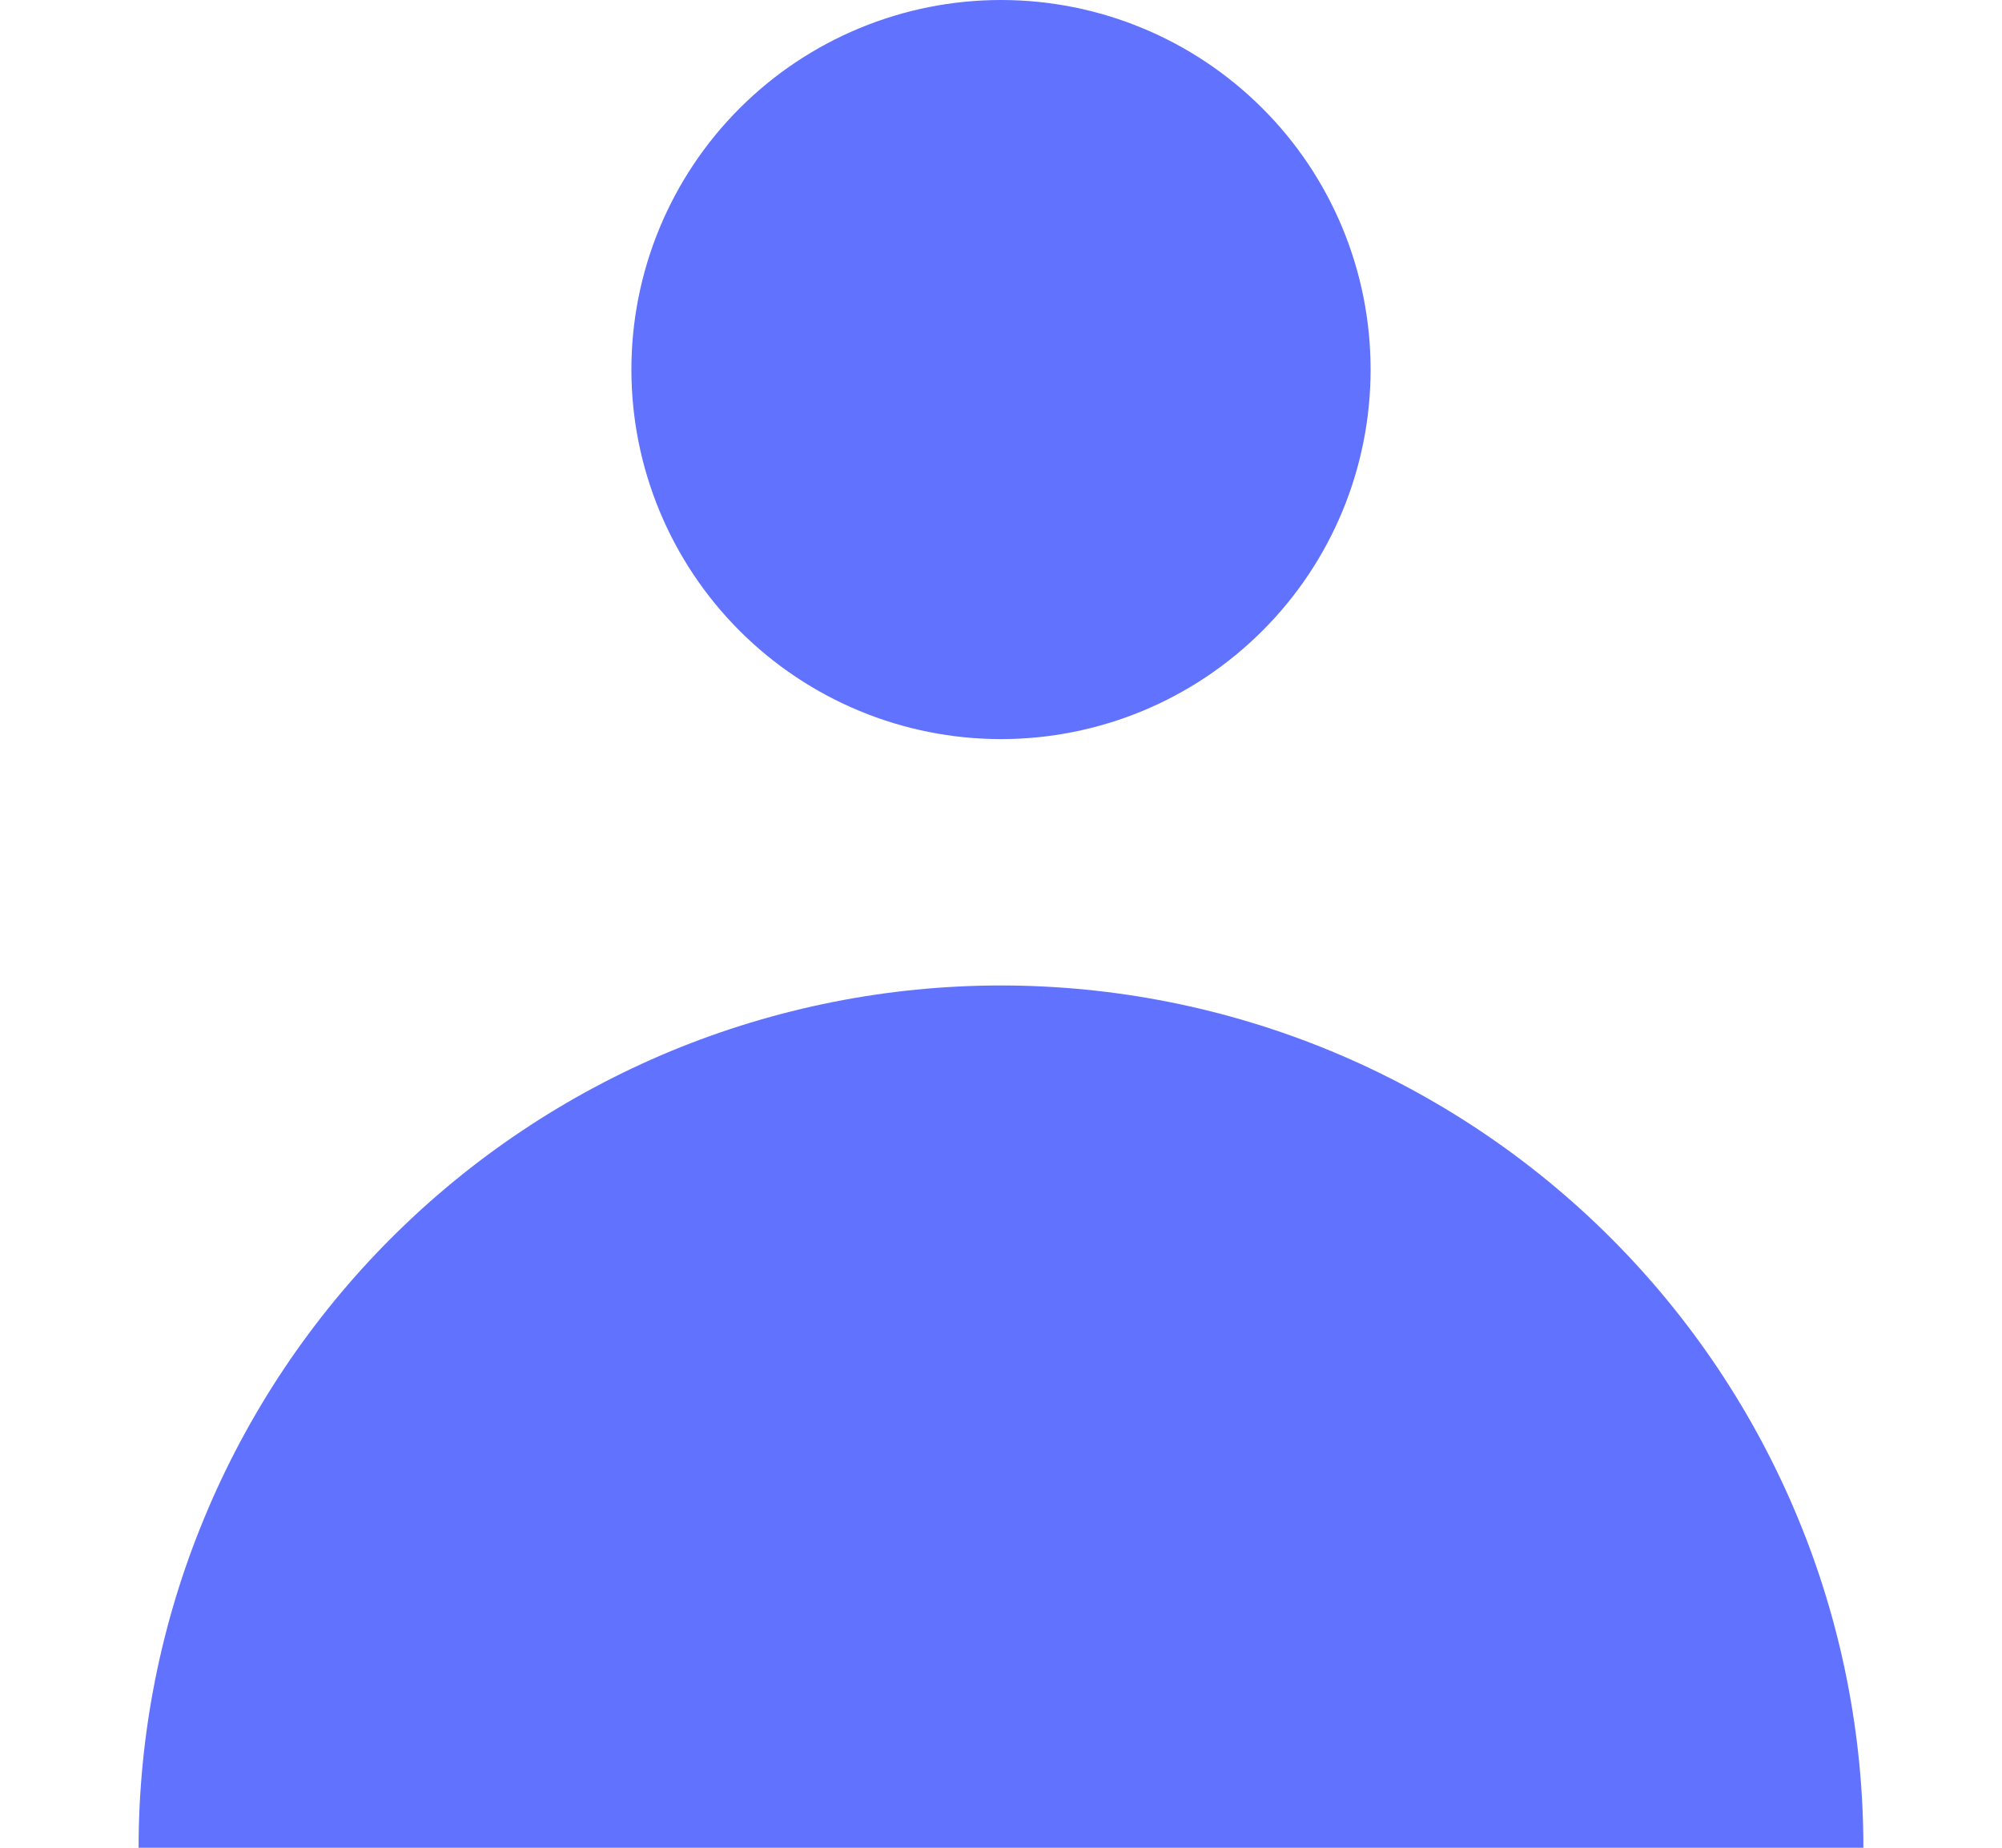 <svg width="13" height="12" viewBox="0 0 13 12" fill="none" xmlns="http://www.w3.org/2000/svg">
<path fill-rule="evenodd" clip-rule="evenodd" d="M6.5 4.8C7.137 4.8 7.747 4.547 8.197 4.097C8.648 3.647 8.9 3.037 8.9 2.4C8.9 1.763 8.648 1.153 8.197 0.703C7.747 0.253 7.137 0 6.5 0C5.864 0 5.253 0.253 4.803 0.703C4.353 1.153 4.1 1.763 4.1 2.4C4.1 3.037 4.353 3.647 4.803 4.097C5.253 4.547 5.864 4.8 6.5 4.8ZM0.9 12C0.9 11.265 1.045 10.536 1.327 9.857C1.608 9.178 2.021 8.56 2.541 8.04C3.061 7.52 3.678 7.108 4.357 6.826C5.037 6.545 5.765 6.4 6.5 6.4C7.236 6.4 7.964 6.545 8.643 6.826C9.323 7.108 9.94 7.52 10.46 8.04C10.98 8.56 11.393 9.178 11.674 9.857C11.956 10.536 12.1 11.265 12.1 12H0.9Z" fill="#6172FE"/>
</svg>
